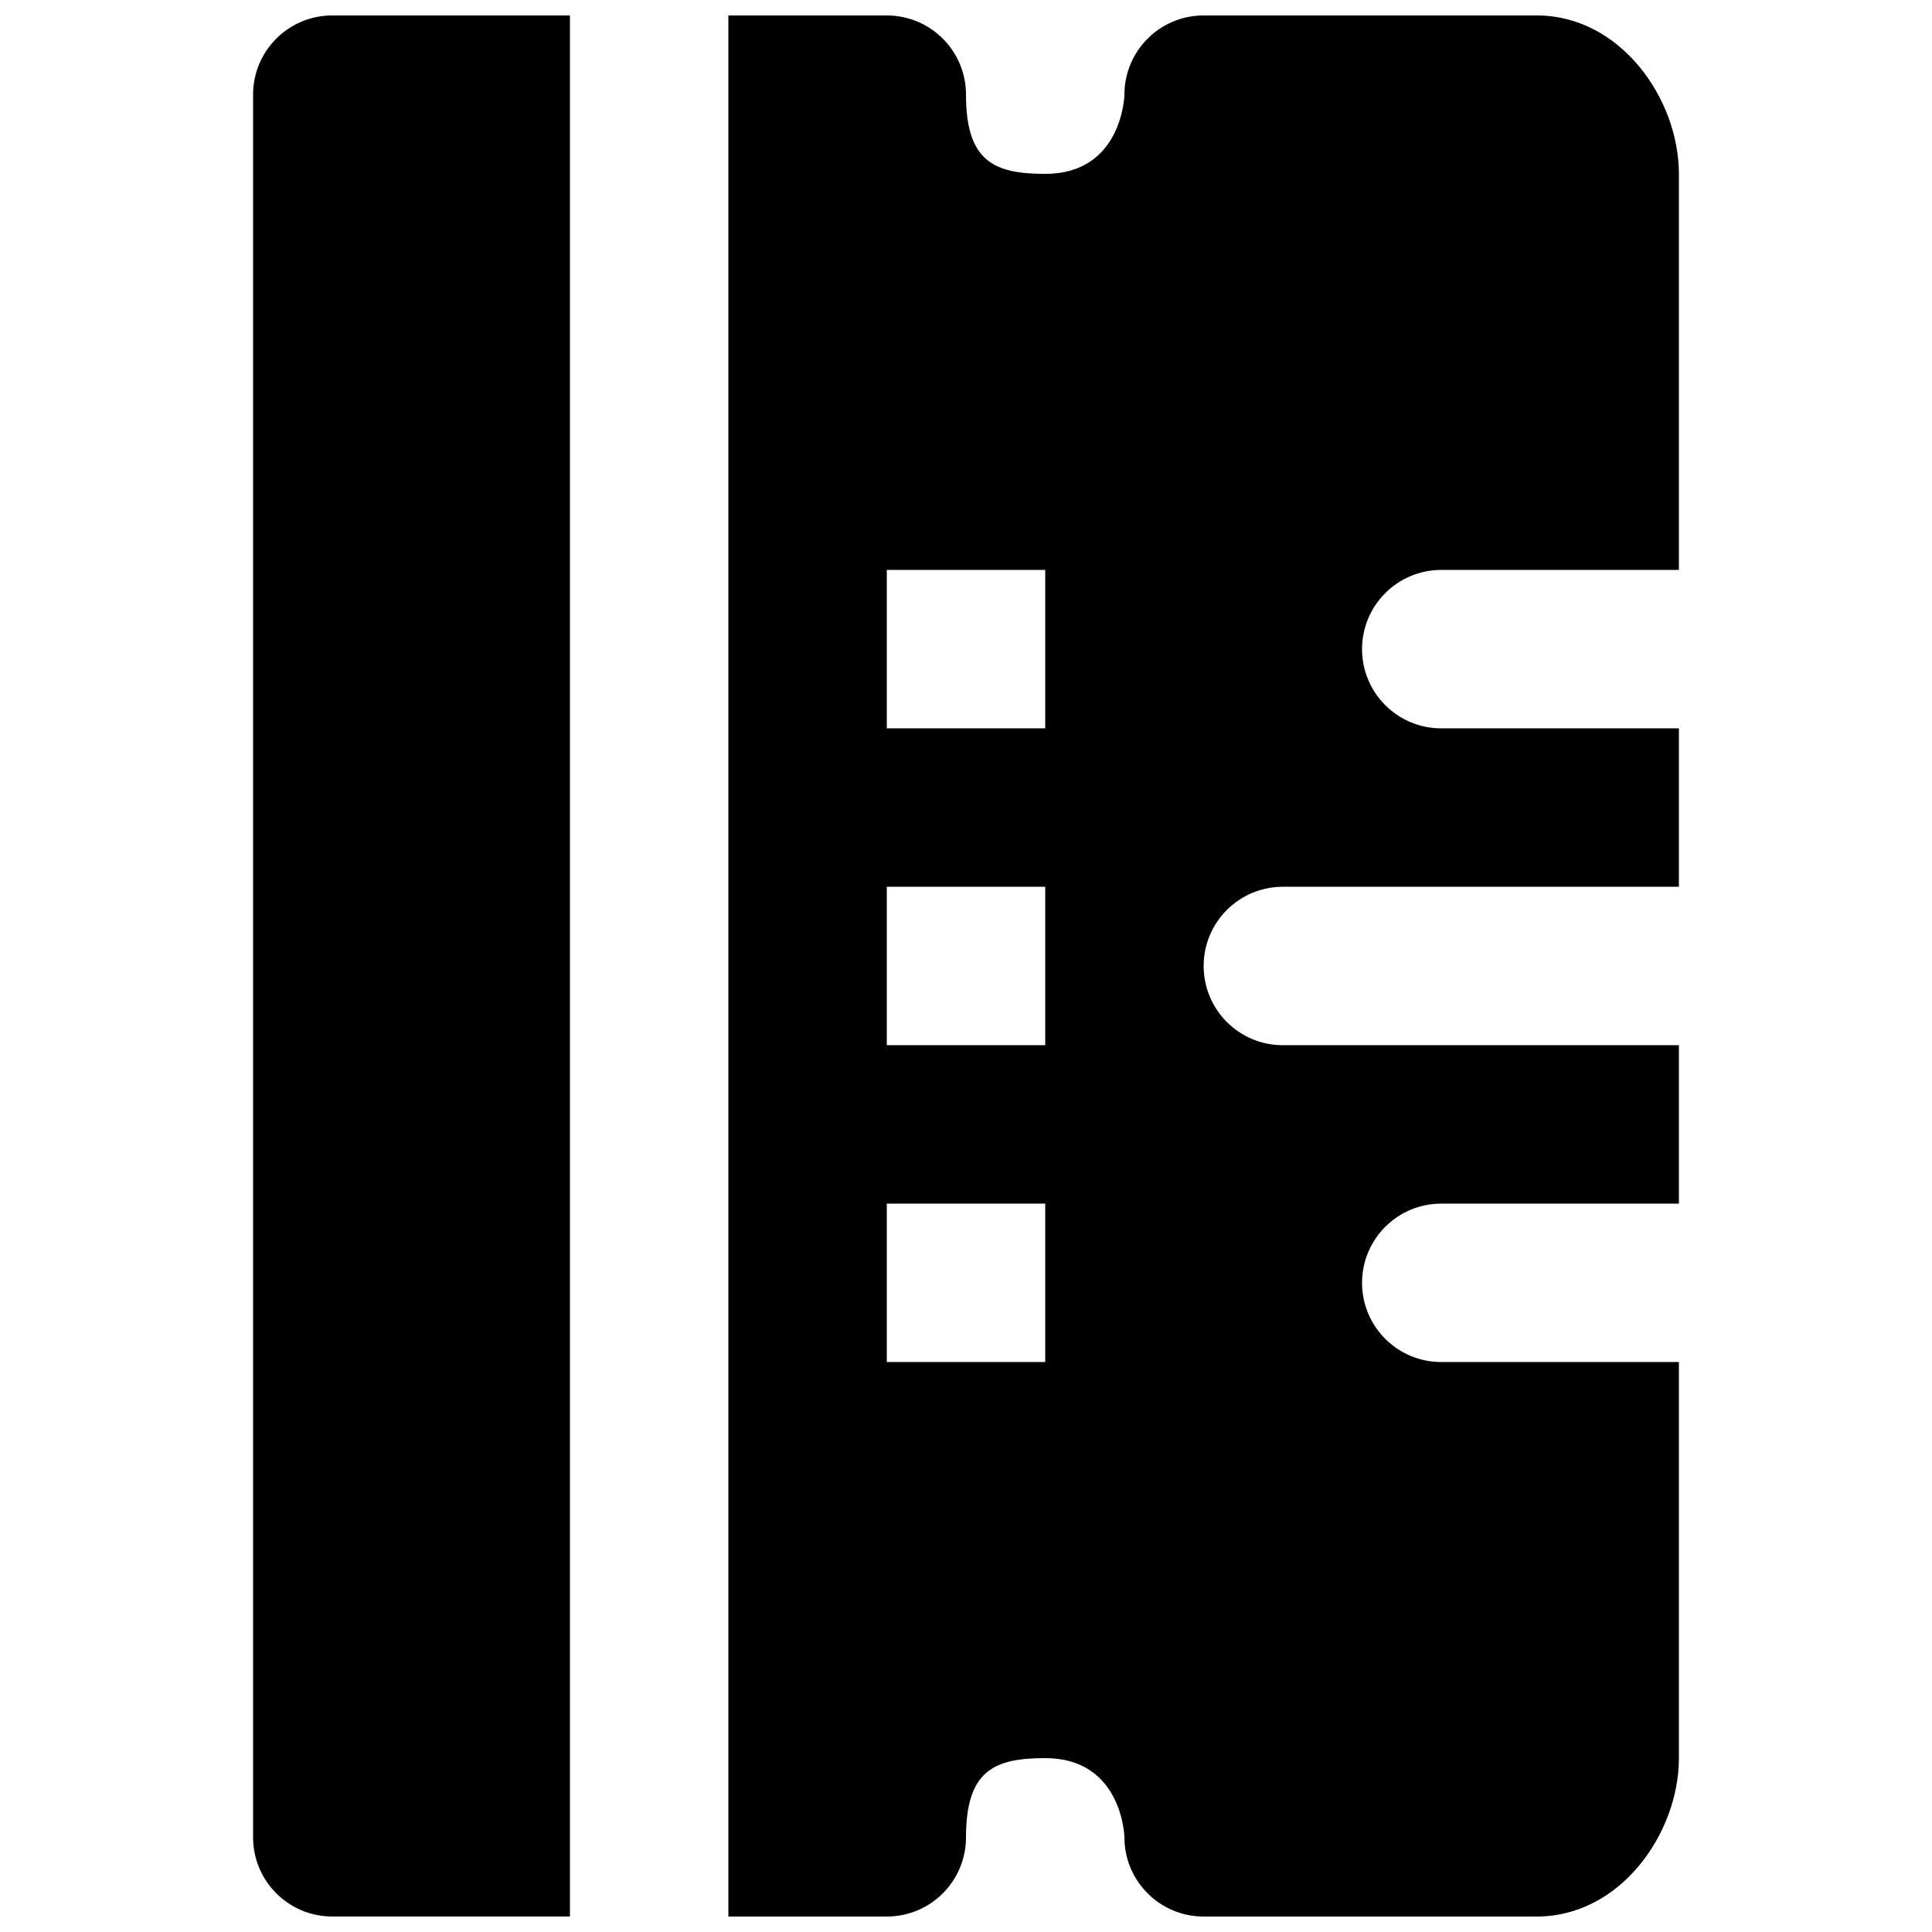 <?xml version="1.0" encoding="UTF-8"?>
<!-- Uploaded to: SVG Repo, www.svgrepo.com, Generator: SVG Repo Mixer Tools -->
<svg width="800px" height="800px" version="1.1" viewBox="144 144 512 512" xmlns="http://www.w3.org/2000/svg">
 <defs>
  <clipPath id="b">
   <path d="m211 148.09h85v503.81h-85z"/>
  </clipPath>
  <clipPath id="a">
   <path d="m337 148.09h252v503.81h-252z"/>
  </clipPath>
 </defs>
 <g>
  <g clip-path="url(#b)">
   <path d="m295.04 148.09h-62.977c-11.609 0-20.992 9.406-20.992 20.992v461.82c0 11.59 9.383 20.992 20.992 20.992h62.977z" fill-rule="evenodd"/>
  </g>
  <g clip-path="url(#a)">
   <path d="m379.01 337.02h41.984v-41.984h-41.984zm0 83.969h41.984v-41.984h-41.984zm0 83.965h41.984v-41.98h-41.984zm146.94 0c-11.605 0-20.992-9.402-20.992-20.992 0-11.586 9.387-20.988 20.992-20.988h62.977v-41.984h-104.96c-11.605 0-20.988-9.406-20.988-20.992 0-11.59 9.383-20.992 20.988-20.992h104.96v-41.984h-62.977c-11.605 0-20.992-9.406-20.992-20.992 0-11.59 9.387-20.992 20.992-20.992h62.977v-104.96c0-19.859-15.469-41.984-37.68-41.984h-88.27c-11.609 0-20.992 9.406-20.992 20.992 0 0.211-0.57 20.992-20.992 20.992-13.605 0-20.992-3.34-20.992-20.992 0-11.586-9.387-20.992-20.992-20.992h-41.984v503.81h41.984c11.605 0 20.992-9.402 20.992-20.992 0-17.652 7.387-20.992 20.992-20.992 20.422 0 20.992 20.785 20.992 20.992 0 11.59 9.383 20.992 20.992 20.992h88.27c22.211 0 37.68-22.125 37.68-41.984v-104.96z" fill-rule="evenodd"/>
  </g>
 </g>
</svg>